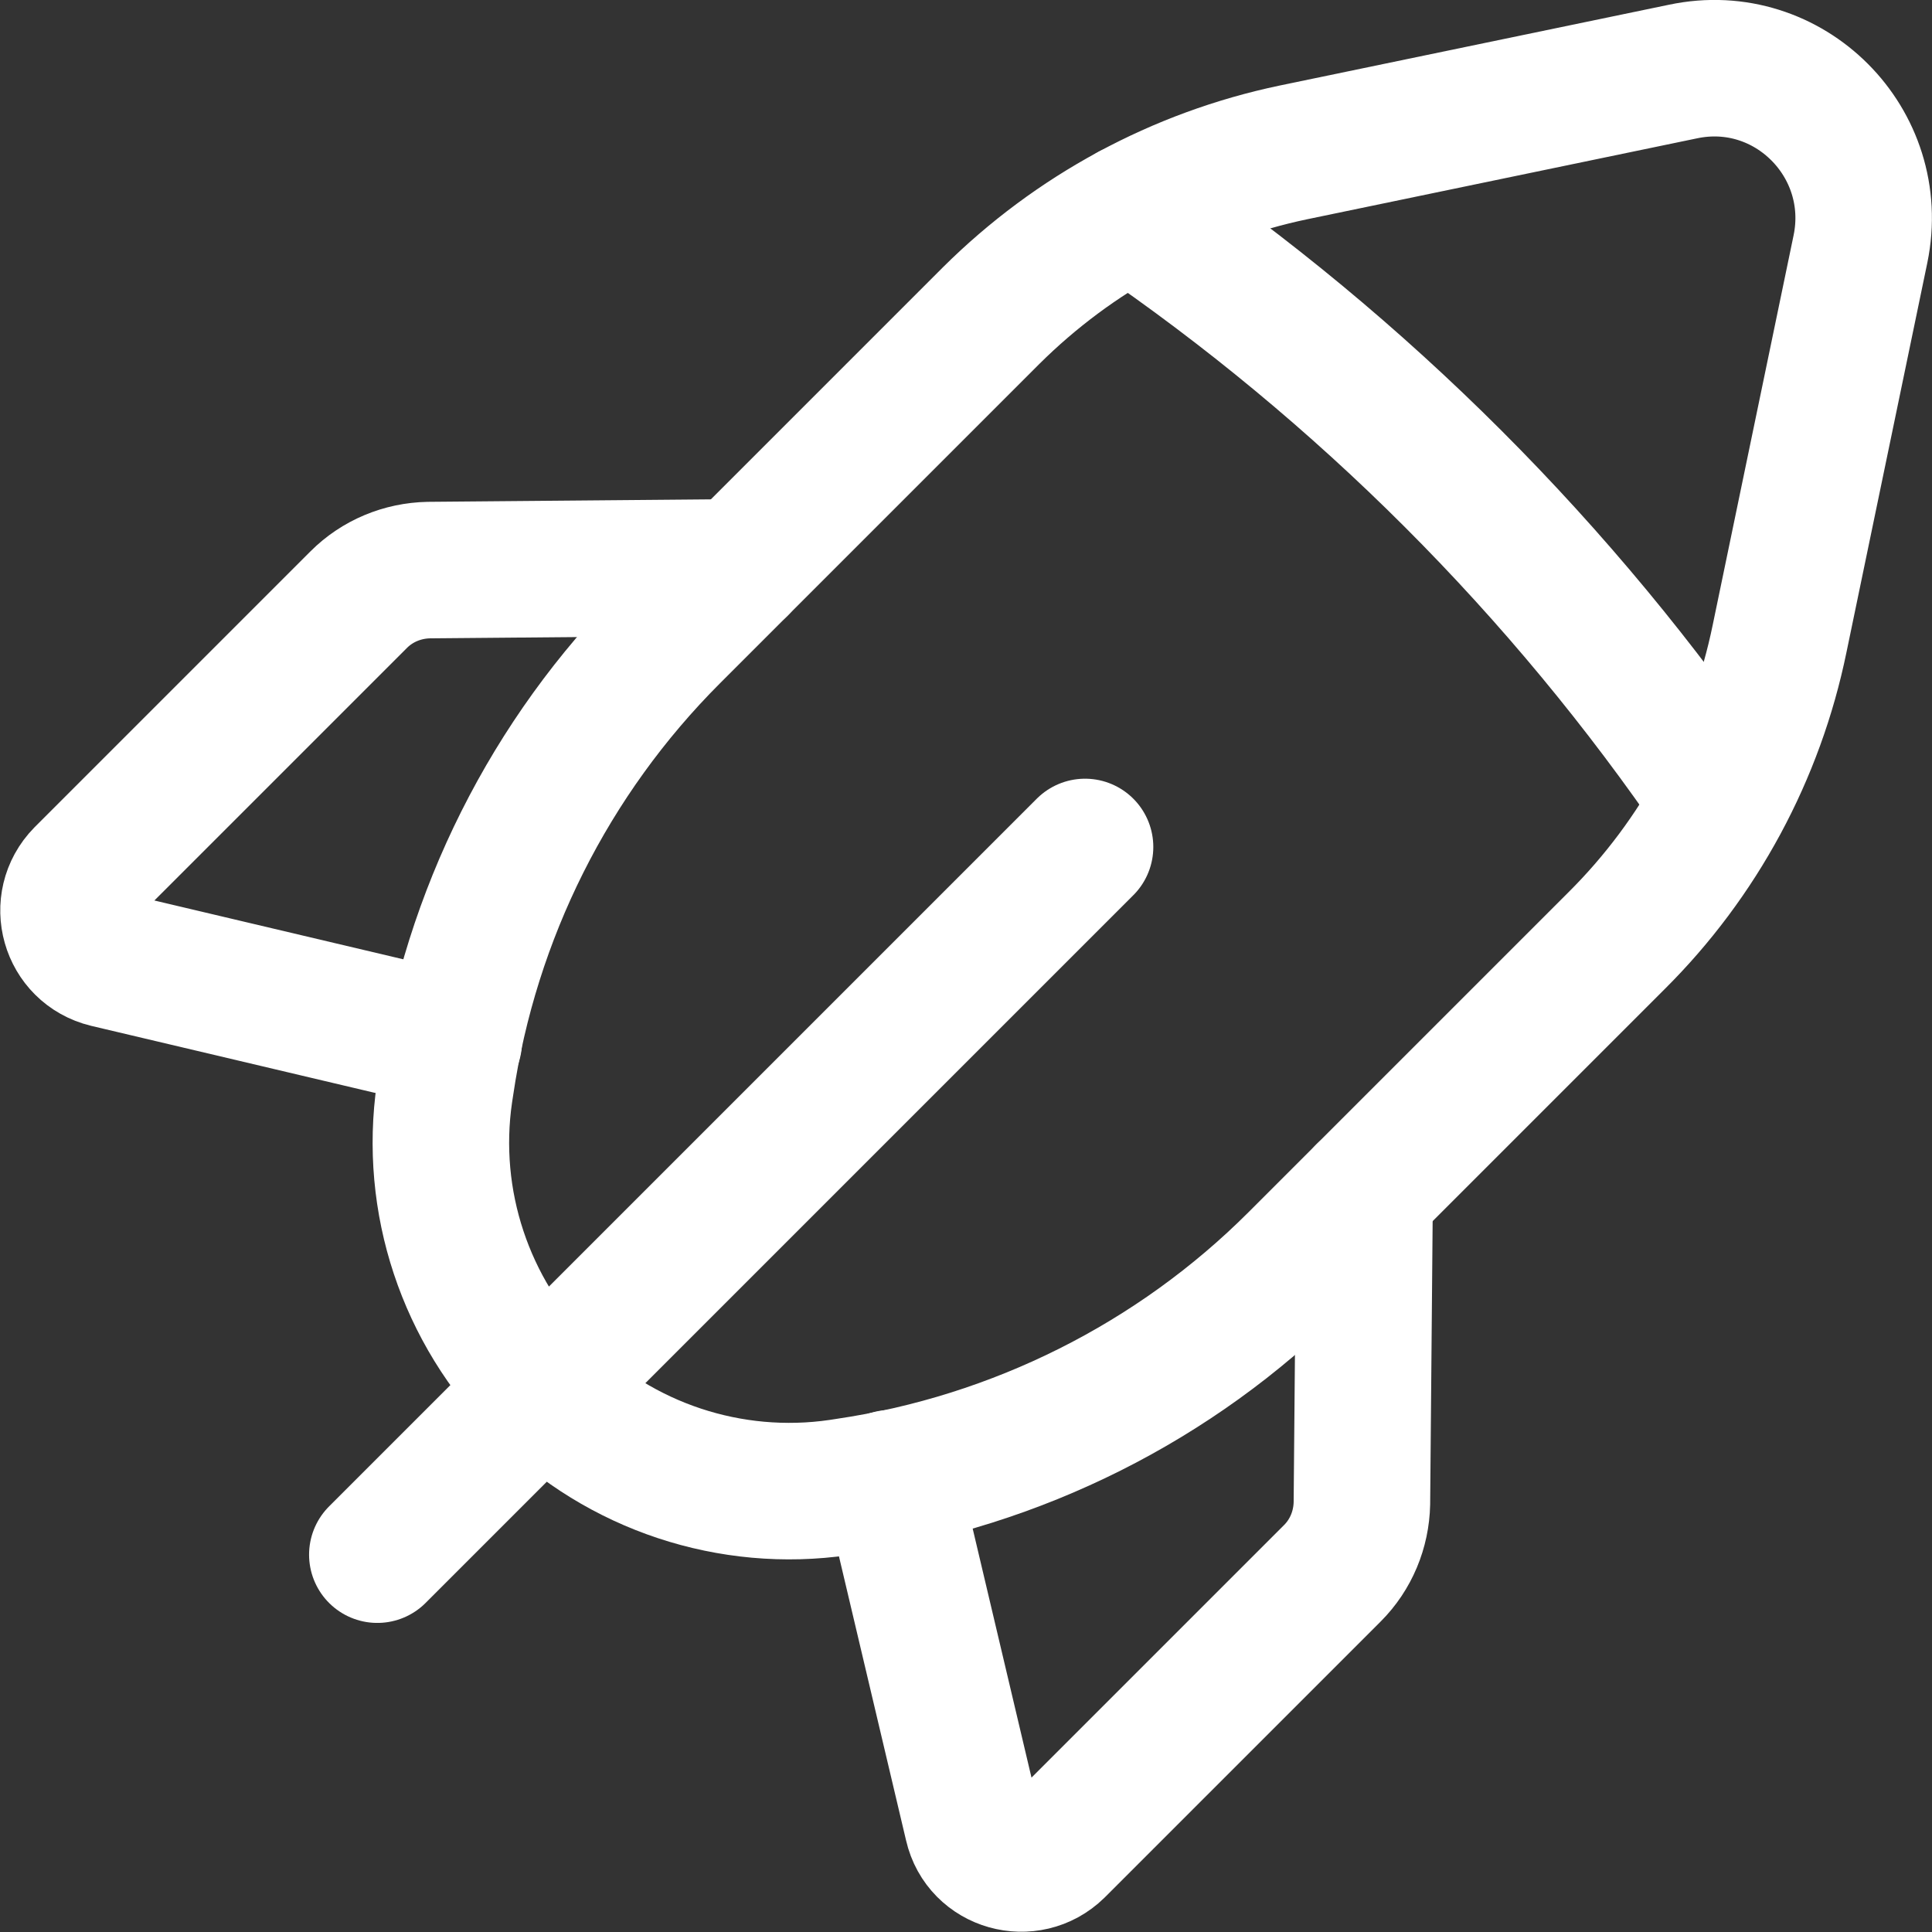 <?xml version="1.0" encoding="UTF-8"?>
<svg id="Layer_1" xmlns="http://www.w3.org/2000/svg" viewBox="0 0 35.38 35.38">
  <rect x="0" y="0" width="35.38" height="35.38" fill="#333333" stroke="none"/>
  <defs>
    <style>
      .promotion_rocket_launch {
        fill: none;
        stroke: #fff;
        stroke-linecap: round;
        stroke-linejoin: round;
        stroke-width: 2.5px;
      }
    </style>
  </defs>
  <path class="promotion_rocket_launch" d="M19.87,15.51l-12.96,12.96"/>
  <path class="promotion_rocket_launch" d="M8.31,19.07l-6.35-1.5c-.7-.17-.94-1.03-.44-1.54l5.05-5.05c.34-.34.8-.53,1.28-.54l5.69-.05"/>
  <path class="promotion_rocket_launch" d="M32.59,11.69l1.48-7.13c.4-1.94-1.31-3.66-3.25-3.25l-7.13,1.48c-2.1.44-4.02,1.48-5.54,2.99l-5.85,5.85c-2.23,2.23-3.68,5.12-4.14,8.25l-.02.13c-.29,1.99.38,4,1.8,5.43,1.42,1.42,3.44,2.09,5.43,1.8l.13-.02c3.12-.46,6.02-1.91,8.25-4.14l5.85-5.85c1.52-1.51,2.56-3.44,2.99-5.54Z"/>
  <path class="promotion_rocket_launch" d="M20.71,3.88c4.24,2.89,7.9,6.55,10.79,10.79"/>
  <path class="promotion_rocket_launch" d="M16.31,27.07l1.5,6.35c.16.7,1.03.94,1.54.44l5.05-5.05c.34-.34.53-.8.54-1.28l.05-5.69"/>
</svg>